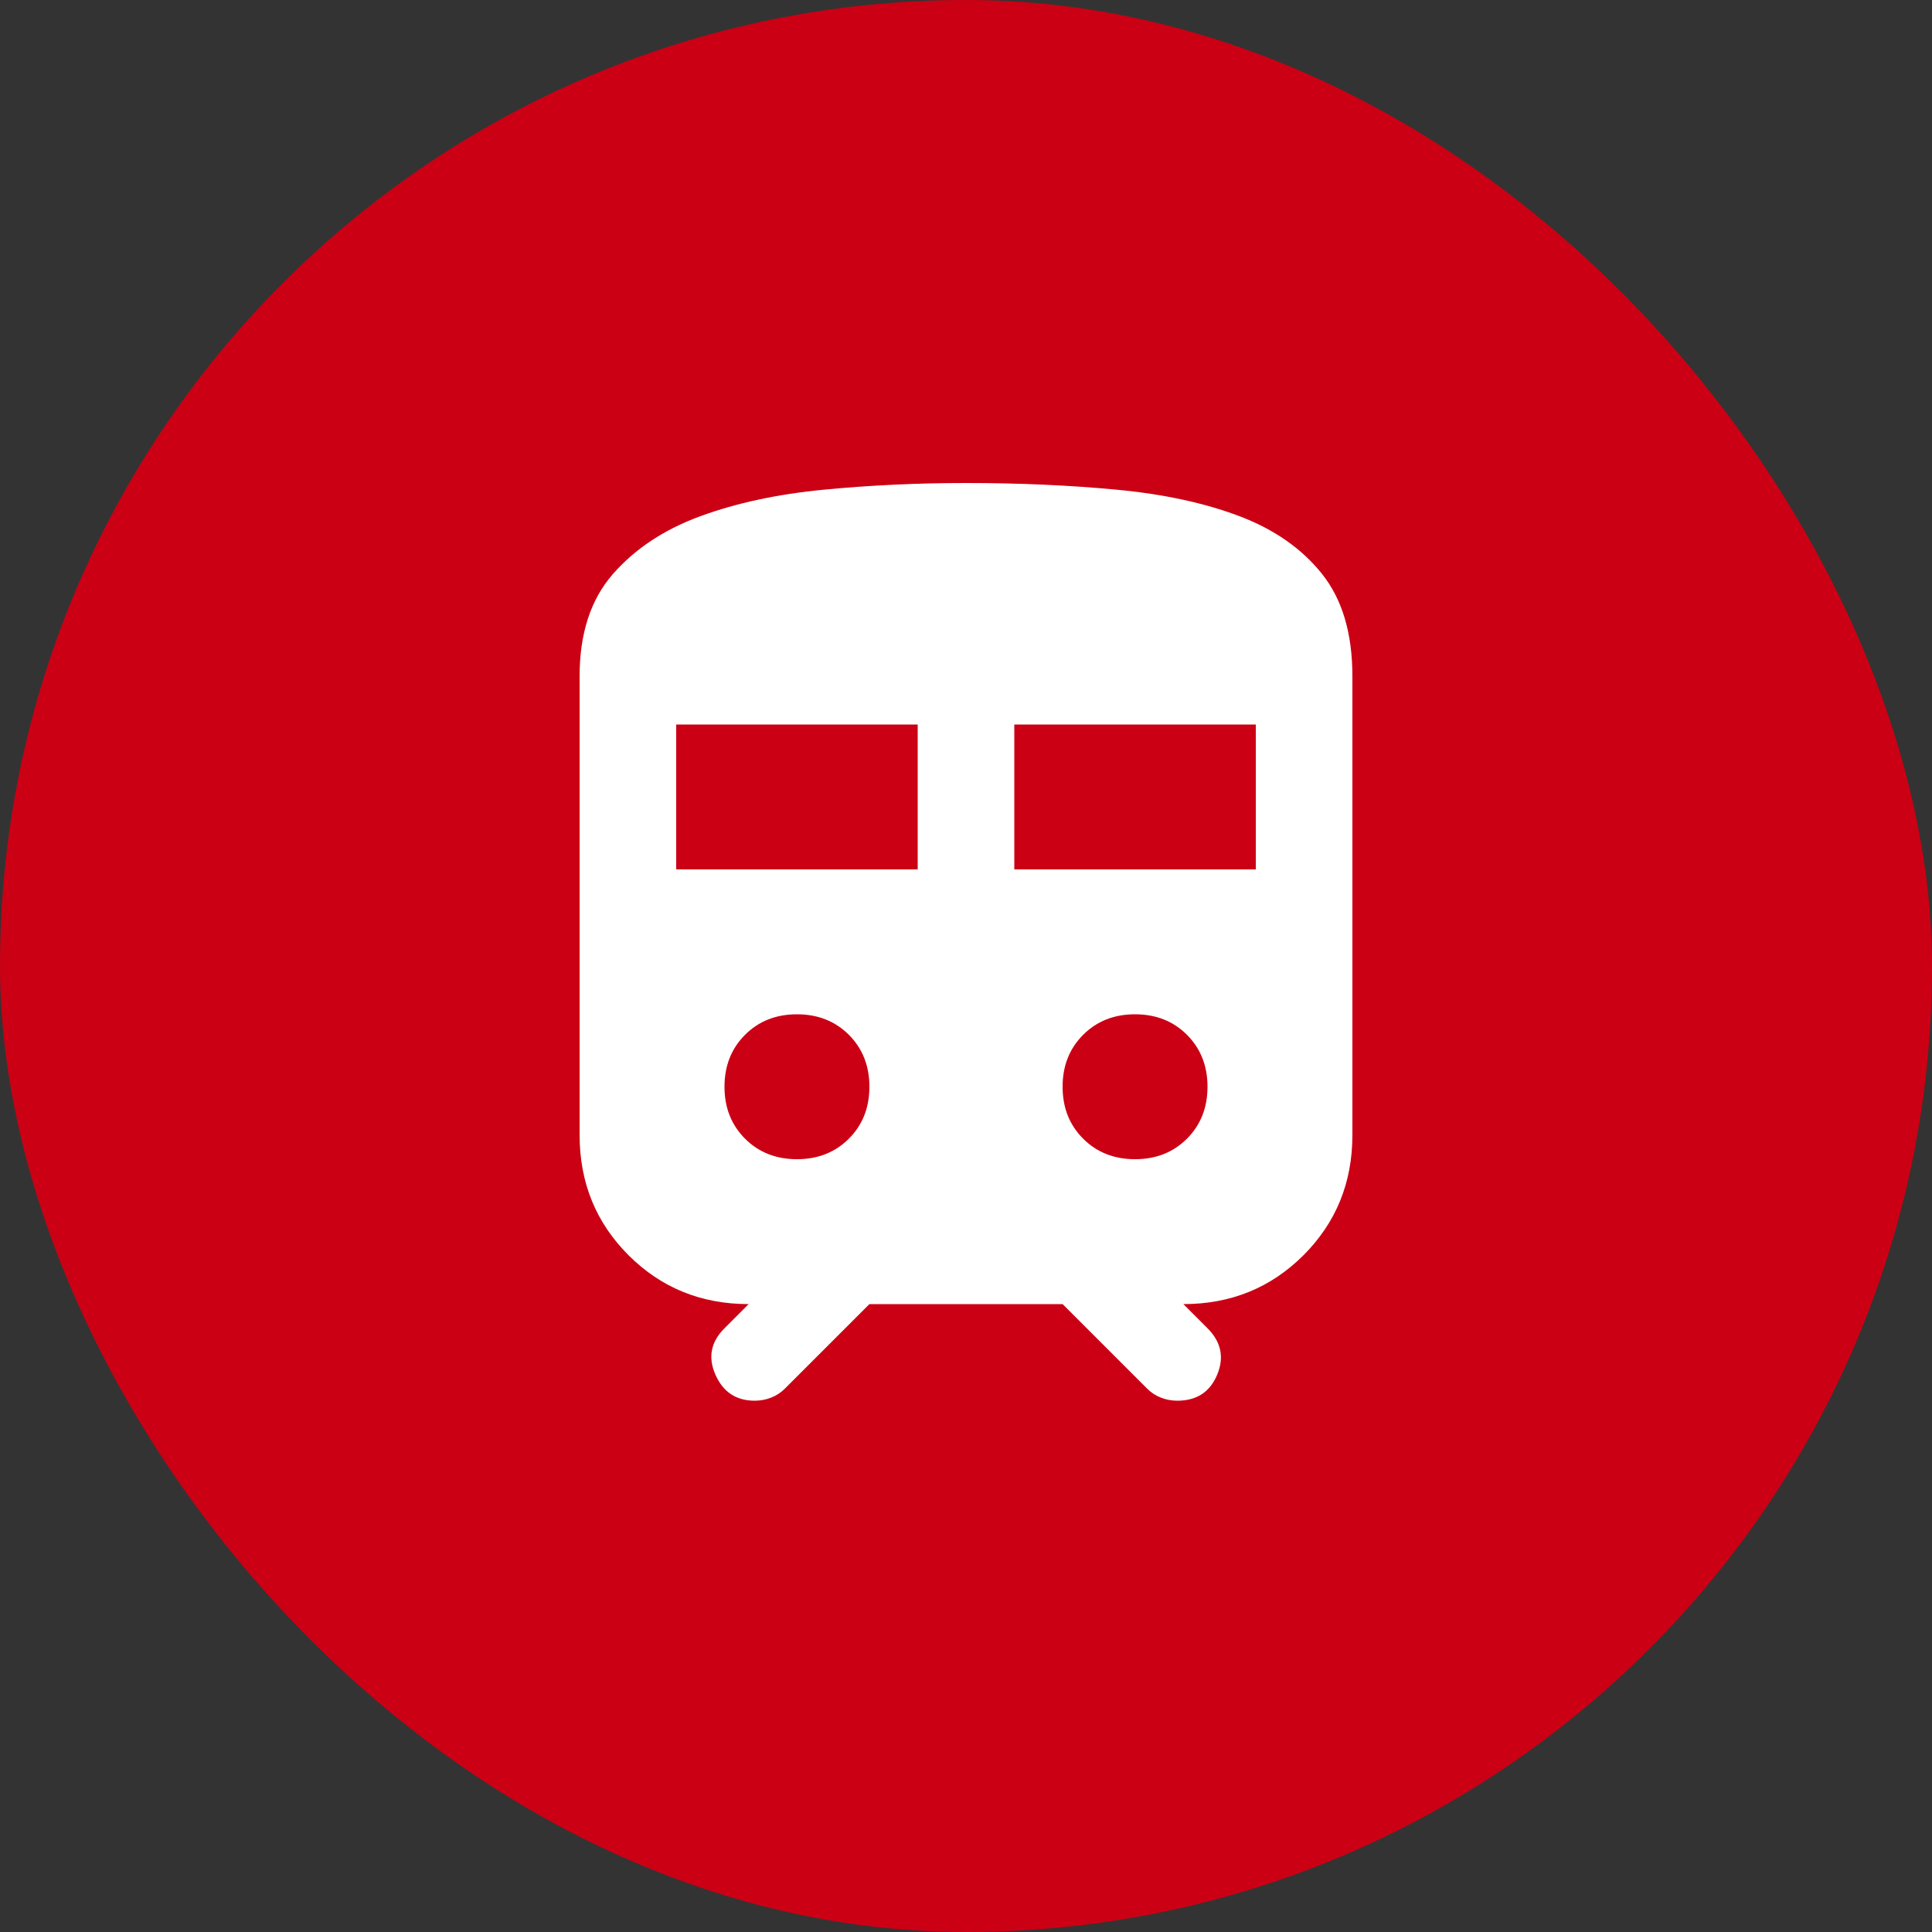 <?xml version="1.0" encoding="UTF-8"?> <svg xmlns="http://www.w3.org/2000/svg" width="120" height="120" viewBox="0 0 120 120" fill="none"><rect x="0" y="0" width="120" height="120" fill="#333333" stroke="none"/><rect width="120" height="120" rx="60" fill="#CB0014"></rect><path d="M36 70.5V42C36 39.35 36.688 37.237 38.062 35.663C39.438 34.087 41.25 32.888 43.5 32.062C45.75 31.238 48.312 30.688 51.188 30.413C54.062 30.137 57 30 60 30C63.3 30 66.412 30.137 69.338 30.413C72.263 30.688 74.812 31.238 76.987 32.062C79.162 32.888 80.875 34.087 82.125 35.663C83.375 37.237 84 39.35 84 42V70.5C84 73.45 82.987 75.938 80.963 77.963C78.938 79.987 76.45 81 73.5 81L75 82.5C75.85 83.35 76.05 84.312 75.6 85.388C75.15 86.463 74.325 87 73.125 87C72.775 87 72.438 86.938 72.112 86.812C71.787 86.688 71.5 86.5 71.25 86.25L66 81H54L48.75 86.25C48.5 86.5 48.212 86.688 47.888 86.812C47.562 86.938 47.225 87 46.875 87C45.725 87 44.913 86.463 44.438 85.388C43.962 84.312 44.15 83.35 45 82.5L46.5 81C43.55 81 41.062 79.987 39.038 77.963C37.013 75.938 36 73.45 36 70.5ZM42 54H57V45H42V54ZM63 54H78V45H63V54ZM49.5 72C50.8 72 51.875 71.575 52.725 70.725C53.575 69.875 54 68.8 54 67.5C54 66.2 53.575 65.125 52.725 64.275C51.875 63.425 50.8 63 49.5 63C48.2 63 47.125 63.425 46.275 64.275C45.425 65.125 45 66.2 45 67.5C45 68.8 45.425 69.875 46.275 70.725C47.125 71.575 48.2 72 49.5 72ZM70.5 72C71.8 72 72.875 71.575 73.725 70.725C74.575 69.875 75 68.8 75 67.5C75 66.2 74.575 65.125 73.725 64.275C72.875 63.425 71.8 63 70.5 63C69.2 63 68.125 63.425 67.275 64.275C66.425 65.125 66 66.2 66 67.5C66 68.8 66.425 69.875 67.275 70.725C68.125 71.575 69.2 72 70.5 72Z" fill="white"></path></svg> 